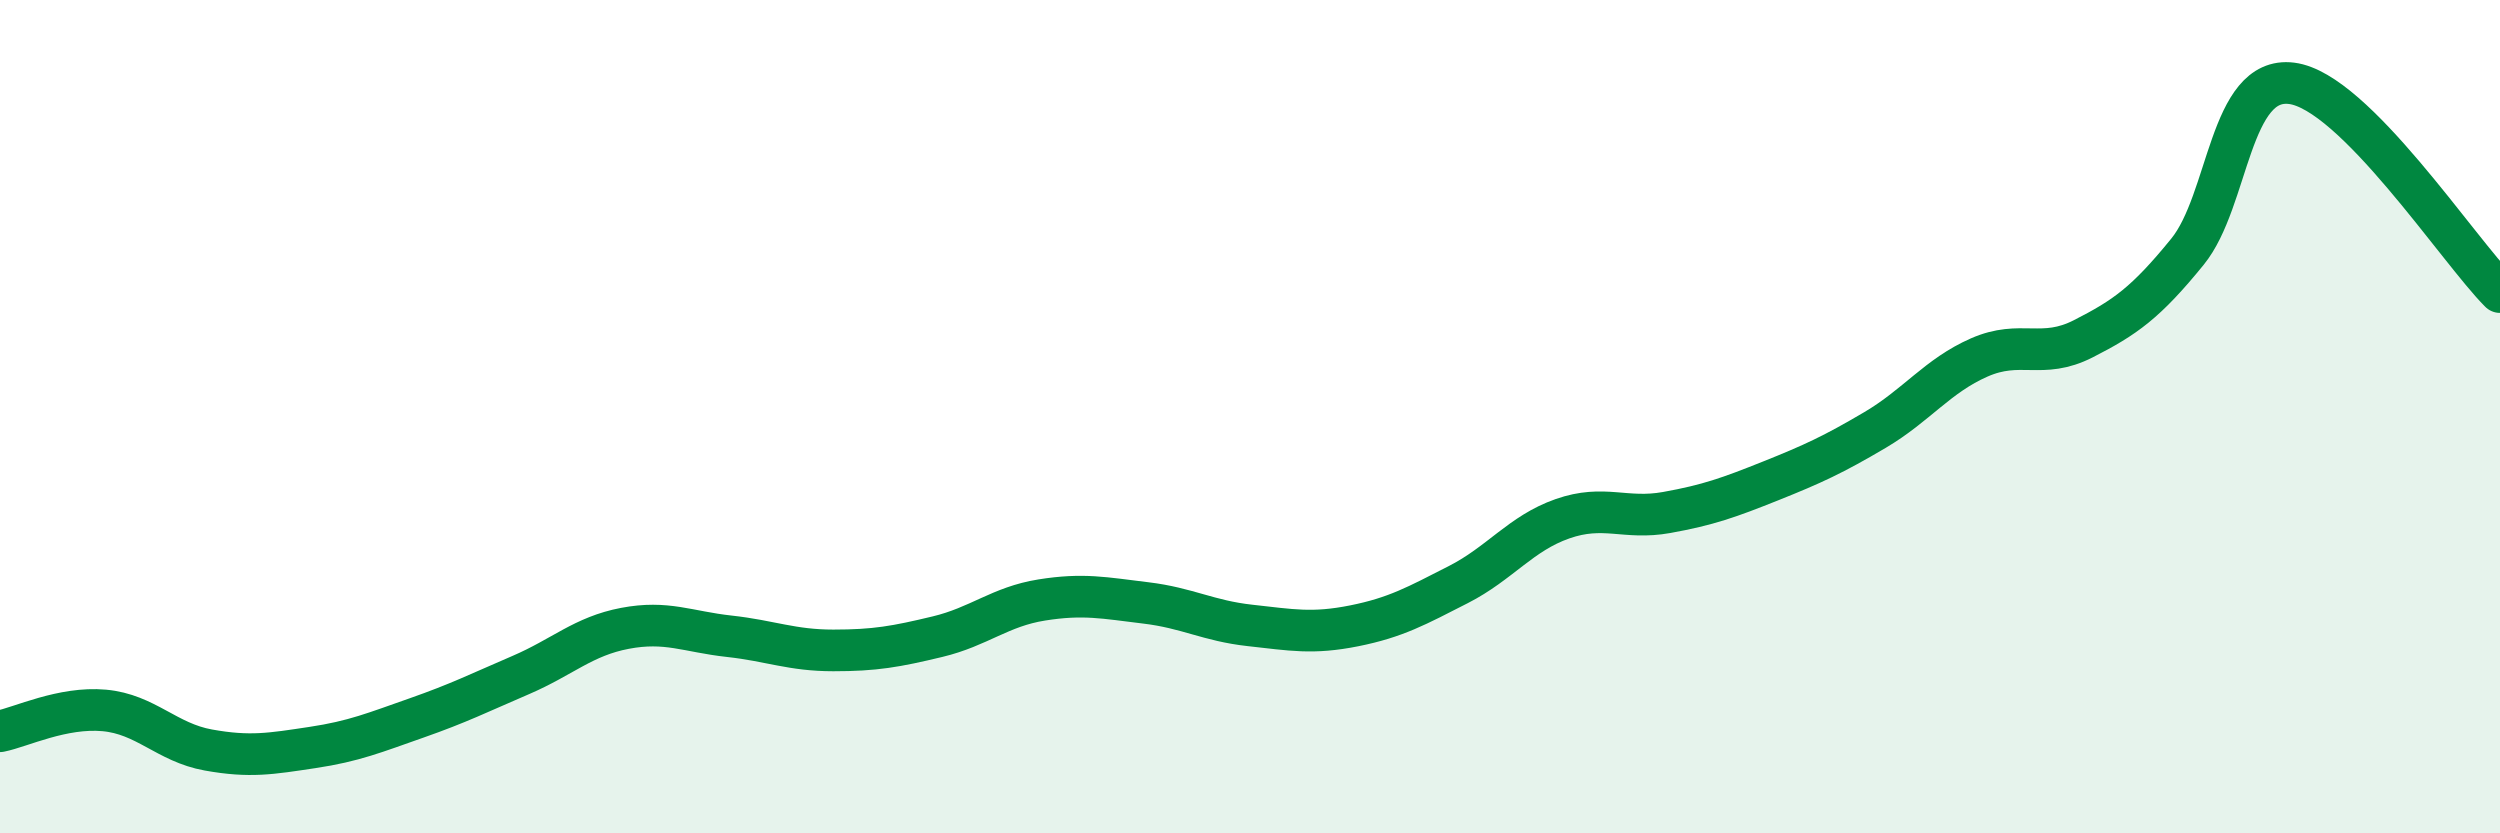 
    <svg width="60" height="20" viewBox="0 0 60 20" xmlns="http://www.w3.org/2000/svg">
      <path
        d="M 0,17.55 C 0.5,17.45 1.5,16.96 2.5,17.05 C 3.5,17.14 4,17.82 5,18 C 6,18.18 6.5,18.09 7.5,17.94 C 8.5,17.79 9,17.58 10,17.23 C 11,16.88 11.5,16.63 12.5,16.2 C 13.5,15.77 14,15.27 15,15.08 C 16,14.89 16.5,15.16 17.5,15.27 C 18.5,15.38 19,15.61 20,15.61 C 21,15.61 21.5,15.52 22.5,15.28 C 23.5,15.04 24,14.56 25,14.4 C 26,14.24 26.5,14.35 27.5,14.47 C 28.5,14.59 29,14.9 30,15.01 C 31,15.12 31.5,15.22 32.5,15.02 C 33.5,14.82 34,14.54 35,14.03 C 36,13.52 36.5,12.8 37.5,12.45 C 38.5,12.1 39,12.48 40,12.3 C 41,12.12 41.5,11.94 42.5,11.54 C 43.5,11.14 44,10.91 45,10.32 C 46,9.73 46.5,9.02 47.5,8.58 C 48.5,8.14 49,8.64 50,8.13 C 51,7.62 51.5,7.27 52.5,6.04 C 53.5,4.81 53.5,1.81 55,2 C 56.5,2.19 59,6.01 60,7.01L60 20L0 20Z"
        fill="#008740"
        opacity="0.1"
        stroke-linecap="round"
        stroke-linejoin="round"
      />
      <path
        d="M 0,17.55 C 0.5,17.45 1.5,16.96 2.5,17.05 C 3.5,17.14 4,17.82 5,18 C 6,18.18 6.5,18.09 7.5,17.94 C 8.5,17.79 9,17.58 10,17.23 C 11,16.88 11.5,16.63 12.5,16.2 C 13.5,15.77 14,15.27 15,15.08 C 16,14.89 16.5,15.16 17.5,15.27 C 18.5,15.38 19,15.61 20,15.61 C 21,15.61 21.5,15.52 22.5,15.28 C 23.5,15.04 24,14.56 25,14.4 C 26,14.24 26.5,14.35 27.5,14.47 C 28.5,14.59 29,14.9 30,15.01 C 31,15.12 31.5,15.22 32.5,15.02 C 33.5,14.82 34,14.54 35,14.03 C 36,13.52 36.5,12.8 37.5,12.45 C 38.5,12.1 39,12.48 40,12.3 C 41,12.12 41.5,11.94 42.5,11.54 C 43.5,11.14 44,10.91 45,10.32 C 46,9.73 46.5,9.02 47.5,8.58 C 48.5,8.14 49,8.64 50,8.13 C 51,7.62 51.5,7.27 52.5,6.04 C 53.5,4.81 53.5,1.81 55,2 C 56.5,2.19 59,6.01 60,7.01"
        stroke="#008740"
        stroke-width="1"
        fill="none"
        stroke-linecap="round"
        stroke-linejoin="round"
      />
    </svg>
  
